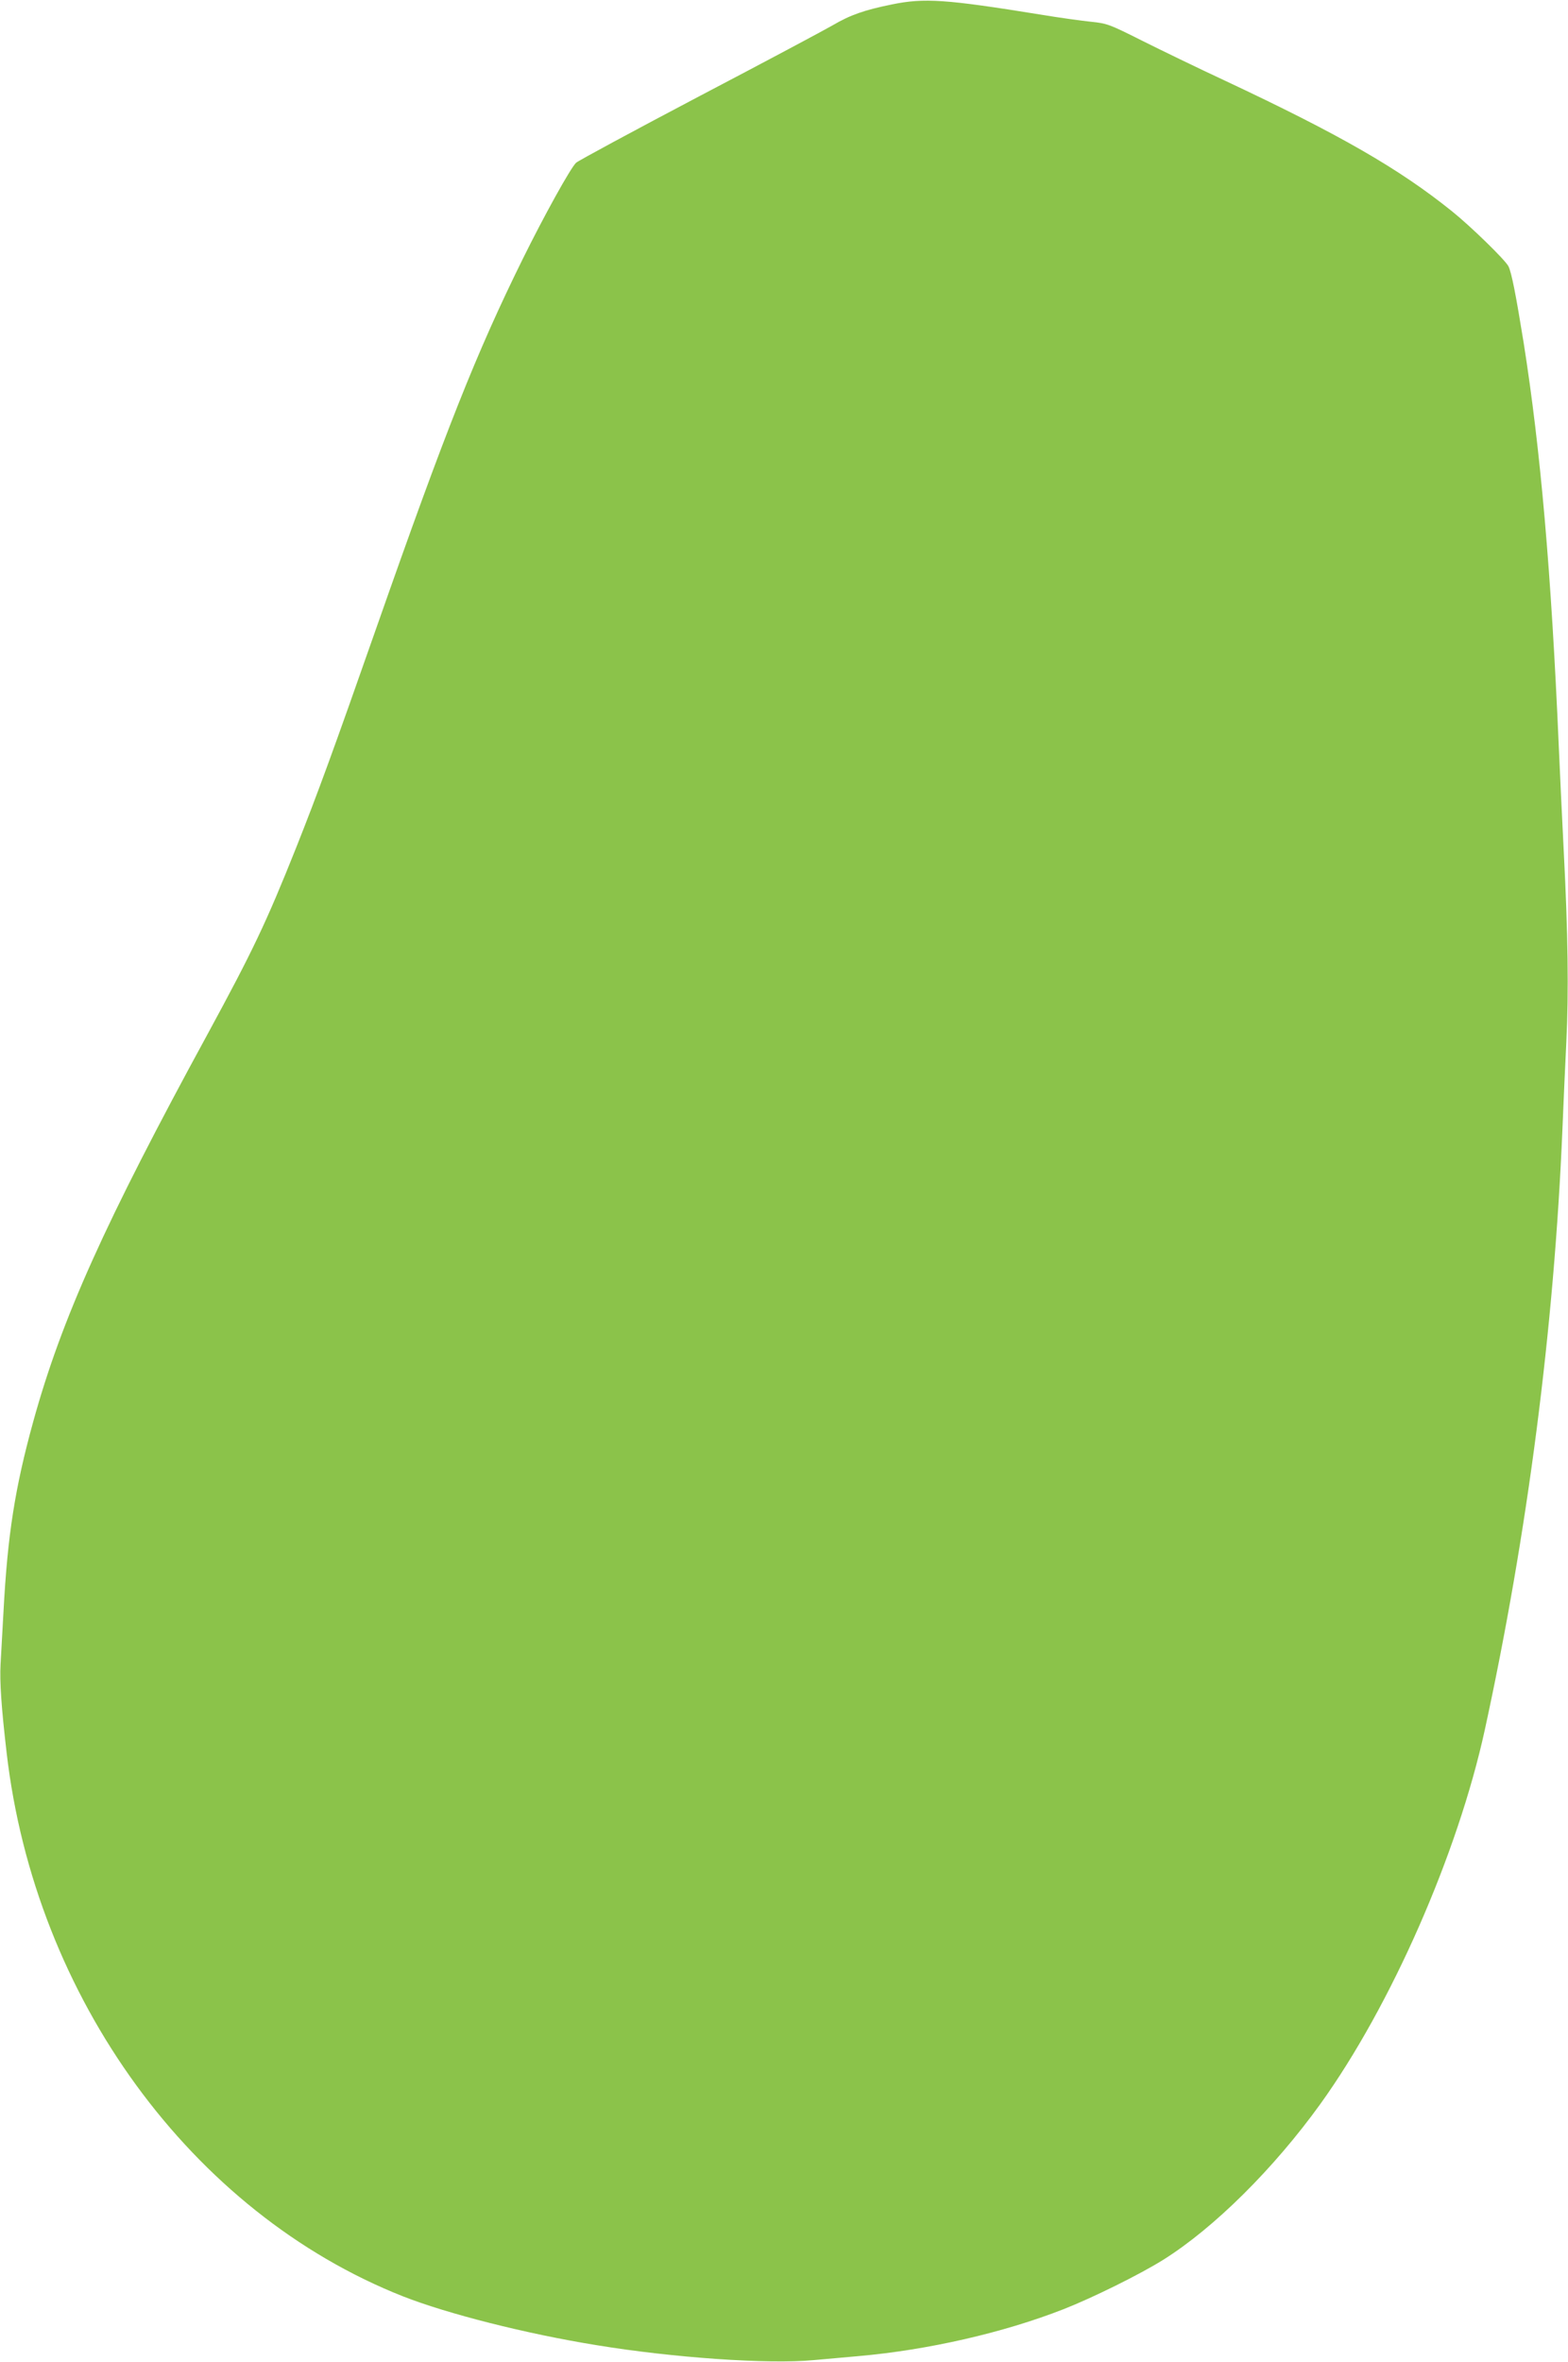 <?xml version="1.0" standalone="no"?>
<!DOCTYPE svg PUBLIC "-//W3C//DTD SVG 20010904//EN"
 "http://www.w3.org/TR/2001/REC-SVG-20010904/DTD/svg10.dtd">
<svg version="1.0" xmlns="http://www.w3.org/2000/svg"
 width="850pt" height="1280pt" viewBox="0 0 850 1280"
 preserveAspectRatio="xMidYMid meet">
<g transform="translate(0,1280) scale(0.1,-0.1)"
fill="#8bc34a" stroke="none">
<path d="M4835 12776 c-148 -30 -226 -57 -321 -113 -43 -25 -369 -199 -724
-385 -355 -187 -655 -349 -667 -360 -30 -28 -173 -286 -290 -523 -251 -509
-416 -924 -790 -1990 -238 -679 -322 -908 -438 -1200 -162 -406 -235 -559
-480 -1010 -557 -1022 -791 -1542 -945 -2100 -99 -359 -139 -614 -161 -1028
-6 -106 -13 -235 -16 -287 -5 -93 4 -231 33 -480 154 -1328 1003 -2492 2148
-2945 242 -95 667 -203 1051 -265 414 -68 931 -104 1174 -81 69 6 180 16 246
22 374 33 783 126 1110 254 158 62 415 189 541 268 276 173 600 495 852 845
382 531 744 1354 891 2027 231 1061 376 2178 421 3260 5 132 15 344 21 470 13
269 9 585 -14 1030 -9 176 -21 433 -27 570 -41 949 -99 1607 -190 2185 -42
260 -66 384 -83 417 -18 35 -206 218 -306 298 -287 231 -609 416 -1231 708
-146 68 -348 166 -450 217 -177 89 -189 93 -275 102 -49 5 -173 22 -275 39
-513 83 -629 91 -805 55z"/>
</g>
</svg>
